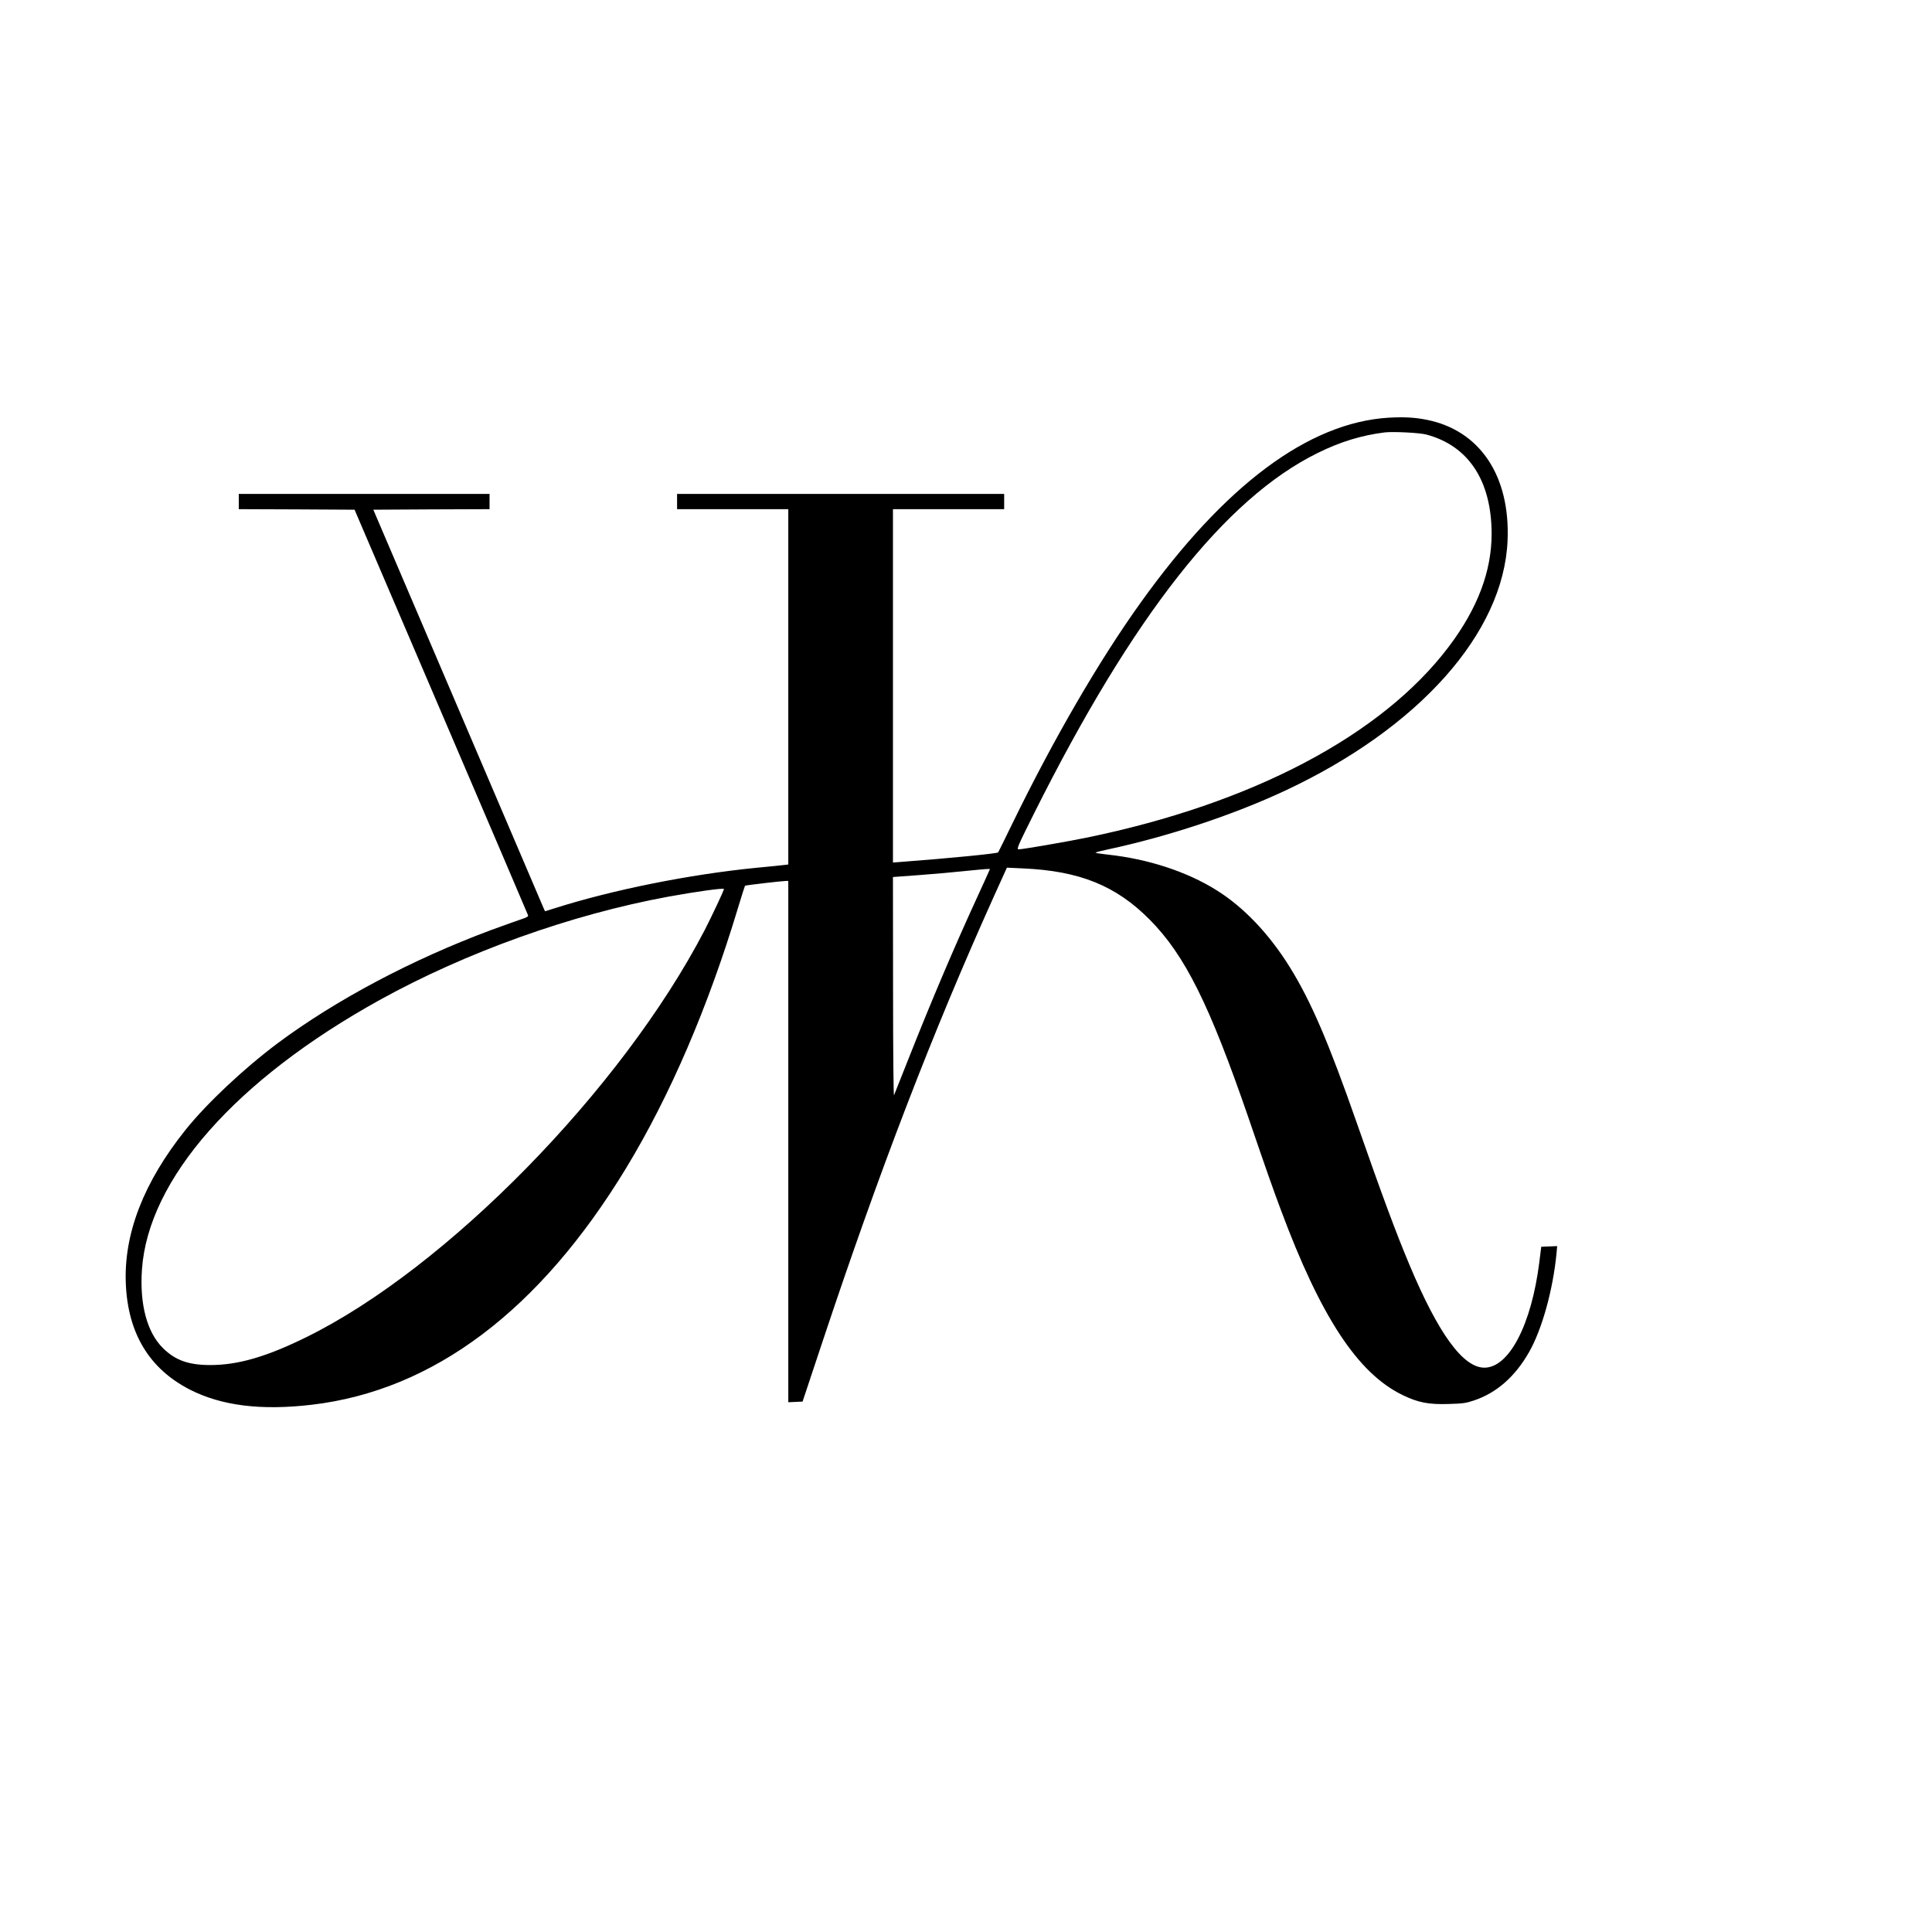 <?xml version="1.0" encoding="UTF-8" standalone="no"?> <svg xmlns="http://www.w3.org/2000/svg" version="1.0" width="1772pt" height="1772pt" viewBox="0 0 1772 1772" preserveAspectRatio="xMidYMid meet"><g transform="translate(0,1772) scale(0.1,-0.1)" fill="#000000" stroke="none"><path d="M12735 13889 c-735 -46 -1503 -619 -2275 -1699 -383 -535 -795 -1245 -1173 -2020 -71 -146 -130 -266 -132 -268 -10 -11 -449 -54 -887 -87 l-78 -6 0 1620 0 1621 510 0 510 0 0 70 0 70 -1500 0 -1500 0 0 -70 0 -70 510 0 510 0 0 -1629 0 -1630 -42 -5 c-24 -3 -140 -15 -258 -26 -604 -60 -1305 -200 -1838 -369 l-93 -29 -10 21 c-5 12 -360 841 -787 1842 l-778 1820 533 3 533 2 0 70 0 70 -1150 0 -1150 0 0 -70 0 -70 531 -2 531 -3 792 -1850 c436 -1017 795 -1858 798 -1867 6 -14 -6 -21 -60 -39 -37 -12 -161 -57 -277 -99 -725 -270 -1423 -640 -1958 -1038 -312 -234 -651 -552 -847 -797 -382 -478 -566 -952 -546 -1410 19 -453 214 -777 583 -968 292 -150 655 -196 1123 -141 1115 131 2089 864 2883 2171 401 661 751 1473 1026 2387 33 109 62 200 64 202 4 5 341 44 374 44 l23 0 0 -2390 0 -2391 66 3 65 3 178 535 c529 1590 1016 2855 1577 4099 l119 263 150 -7 c517 -23 851 -158 1160 -470 323 -326 547 -776 905 -1815 177 -517 221 -641 297 -845 366 -983 706 -1501 1117 -1700 142 -69 239 -88 421 -82 127 3 162 8 230 31 210 69 381 219 510 446 118 208 218 567 251 903 l6 68 -73 -3 -73 -3 -18 -144 c-72 -571 -277 -965 -503 -965 -196 0 -422 310 -688 944 -124 295 -249 632 -479 1290 -262 750 -423 1125 -619 1441 -189 304 -424 551 -674 706 -272 170 -630 286 -997 325 -65 7 -114 15 -110 18 4 4 54 17 112 29 551 118 1149 316 1624 538 1230 575 2006 1446 2043 2293 26 595 -253 1013 -742 1110 -111 22 -207 27 -350 19z m345 -154 c388 -102 600 -423 601 -910 0 -345 -129 -686 -392 -1035 -614 -814 -1805 -1442 -3329 -1754 -192 -39 -580 -106 -617 -106 -21 0 -10 27 143 333 906 1810 1751 2885 2599 3302 210 104 402 162 615 189 77 9 316 -3 380 -19z m-4014 -4017 c-8 -18 -55 -123 -106 -233 -216 -470 -423 -959 -627 -1475 -68 -173 -128 -324 -133 -335 -5 -12 -9 391 -9 991 l-1 1010 243 18 c133 10 316 26 407 36 91 9 182 18 203 19 l37 1 -14 -32z m-2426 -152 c0 -13 -114 -255 -179 -381 -758 -1456 -2364 -3096 -3651 -3729 -365 -180 -627 -256 -881 -256 -200 0 -322 44 -435 156 -146 145 -214 401 -192 720 57 830 861 1742 2180 2472 793 439 1760 785 2648 948 258 47 510 82 510 70z"></path></g></svg> 